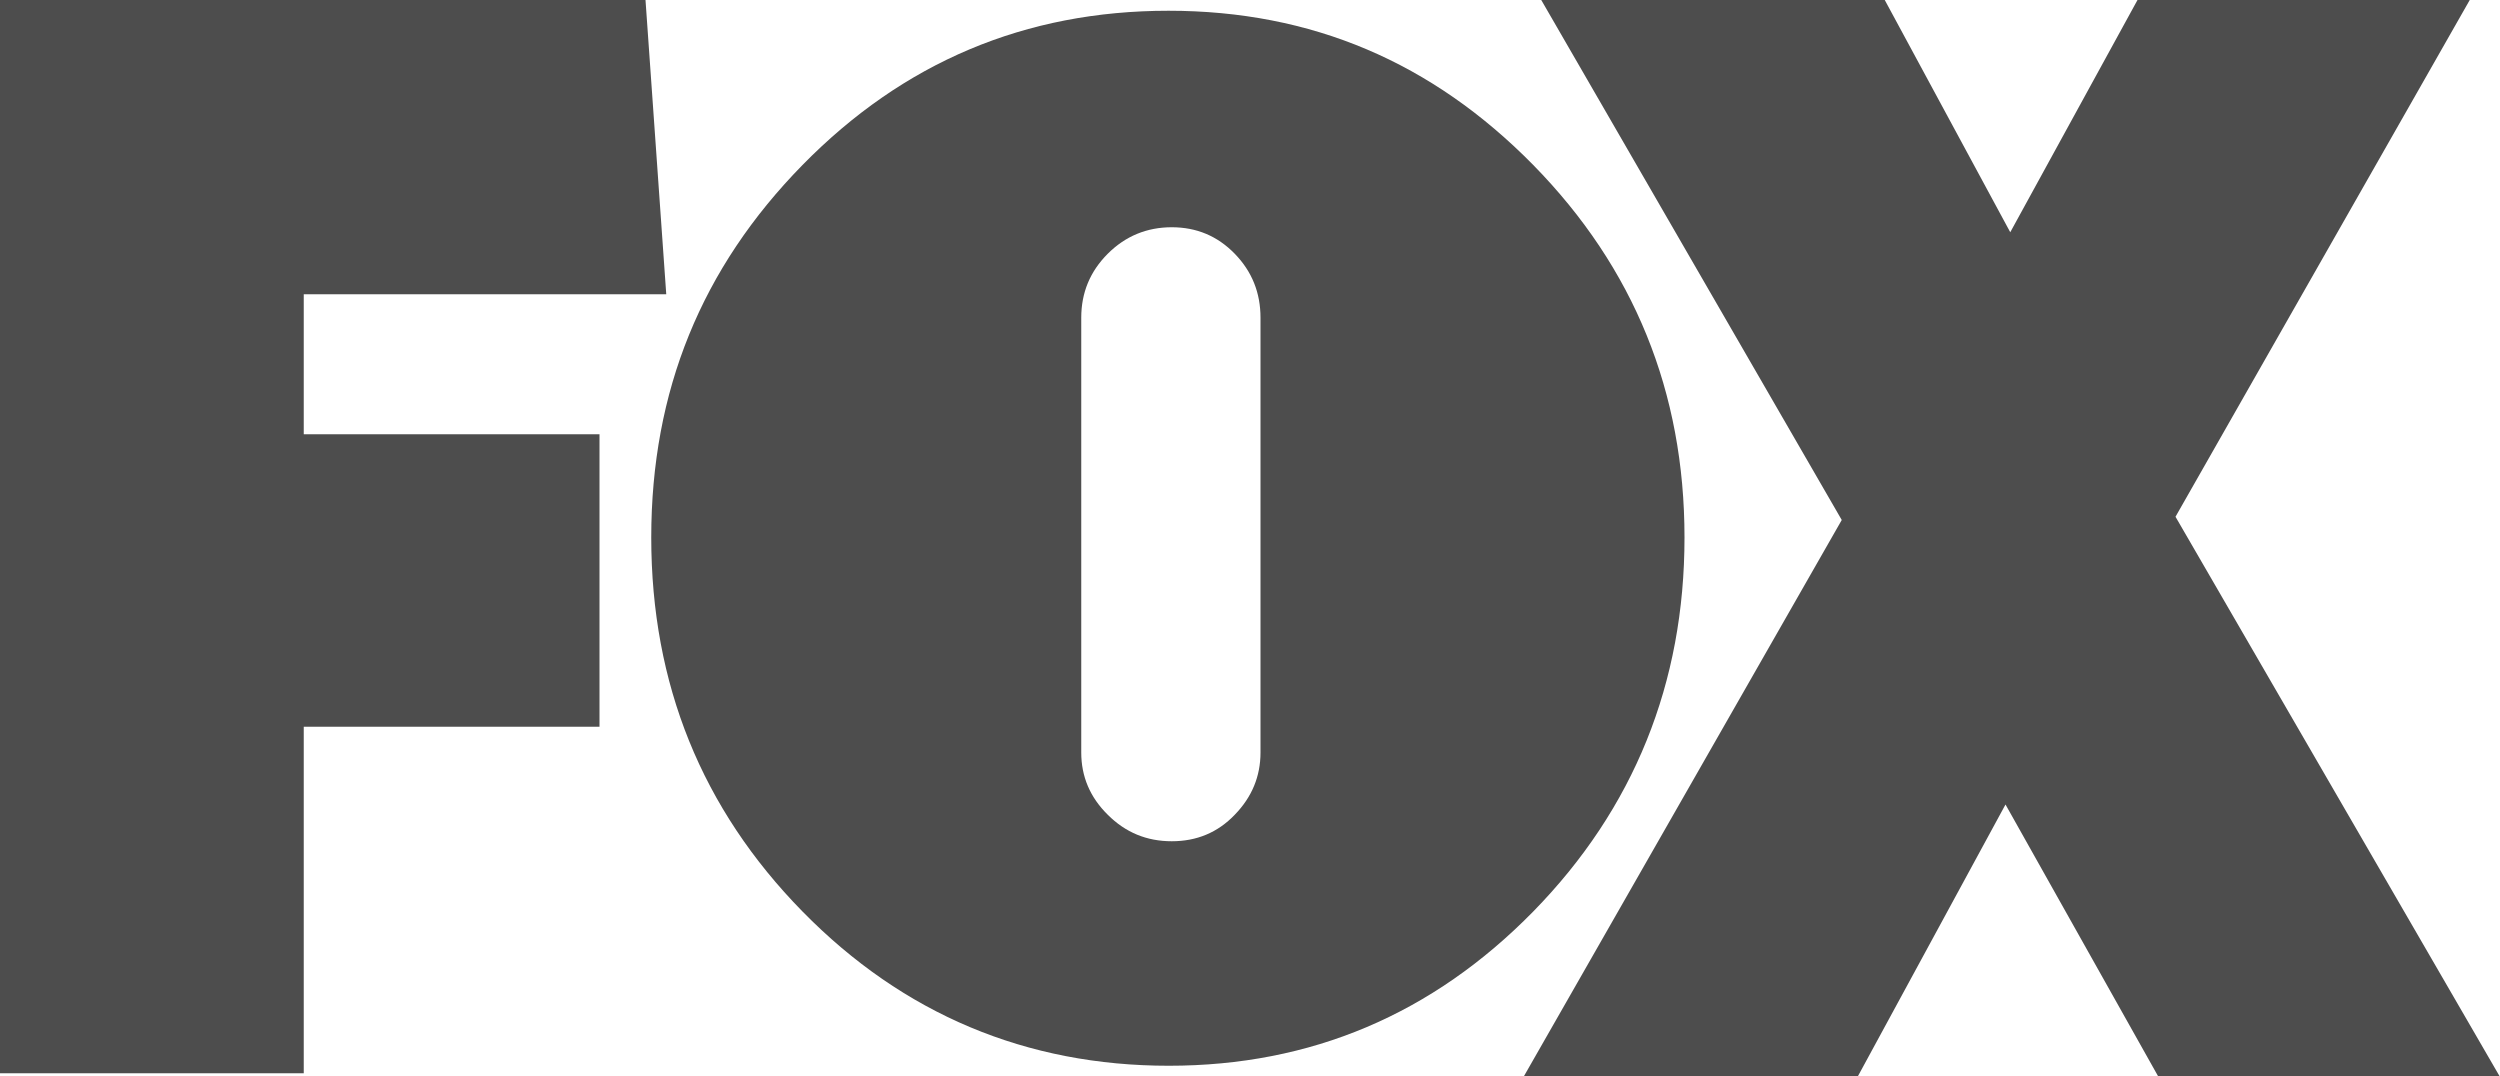 <?xml version="1.0" encoding="UTF-8"?> <svg xmlns:rdf="http://www.w3.org/1999/02/22-rdf-syntax-ns#" xmlns:sodipodi="http://sodipodi.sourceforge.net/DTD/sodipodi-0.dtd" xmlns:dc="http://purl.org/dc/elements/1.1/" xmlns:svg="http://www.w3.org/2000/svg" xmlns:inkscape="http://www.inkscape.org/namespaces/inkscape" xmlns:cc="http://creativecommons.org/ns#" xmlns="http://www.w3.org/2000/svg" xmlns:xlink="http://www.w3.org/1999/xlink" version="1.1" id="Layer_1" x="0px" y="0px" viewBox="0 0 1000 430.6" style="enable-background:new 0 0 1000 430.6;" xml:space="preserve"> <style type="text/css"> .st0{fill:#4D4D4D;} </style> <g id="g3"> <g id="g5"> <path id="path7" inkscape:connector-curvature="0" sodipodi:nodetypes="ccccccccccc" class="st0" d="M121.5,117.7v56h118.3v117 H121.5v138.6H0V0h258.2l8.3,117.7H121.5z"></path> <path id="path9" inkscape:connector-curvature="0" class="st0" d="M613.3,66c40.3,41.1,60.5,90.8,60.5,149s-20.2,108.4-60.5,149.6 c-40.3,41.1-88.9,61.7-145.8,61.7S361.3,405.7,321,364.6s-60.5-91-60.5-149.6S280.6,107.2,321,66c40.3-41.1,89.1-61.7,146.4-61.7 S572.9,24.9,613.3,66L613.3,66L613.3,66z M432.5,301c0,9.6,3.5,17.9,10.6,24.9c7.1,7.1,15.6,10.6,25.6,10.6s18.4-3.5,25.2-10.6 c6.9-7.1,10.3-15.4,10.3-24.9V127.1c0-10-3.4-18.5-10.3-25.6s-15.3-10.6-25.2-10.6s-18.5,3.5-25.6,10.6s-10.6,15.6-10.6,25.6V301 L432.5,301z"></path> <path id="path11" inkscape:connector-curvature="0" class="st0" d="M863.3,430.6l-61.1-108.8l-59.1,108.8H609.5L736.7,208L616.5,0 h137.4l50.2,92.9L855,0h132.9L870.2,206.7l129.7,223.9L863.3,430.6L863.3,430.6z"></path> </g> </g> </svg> 